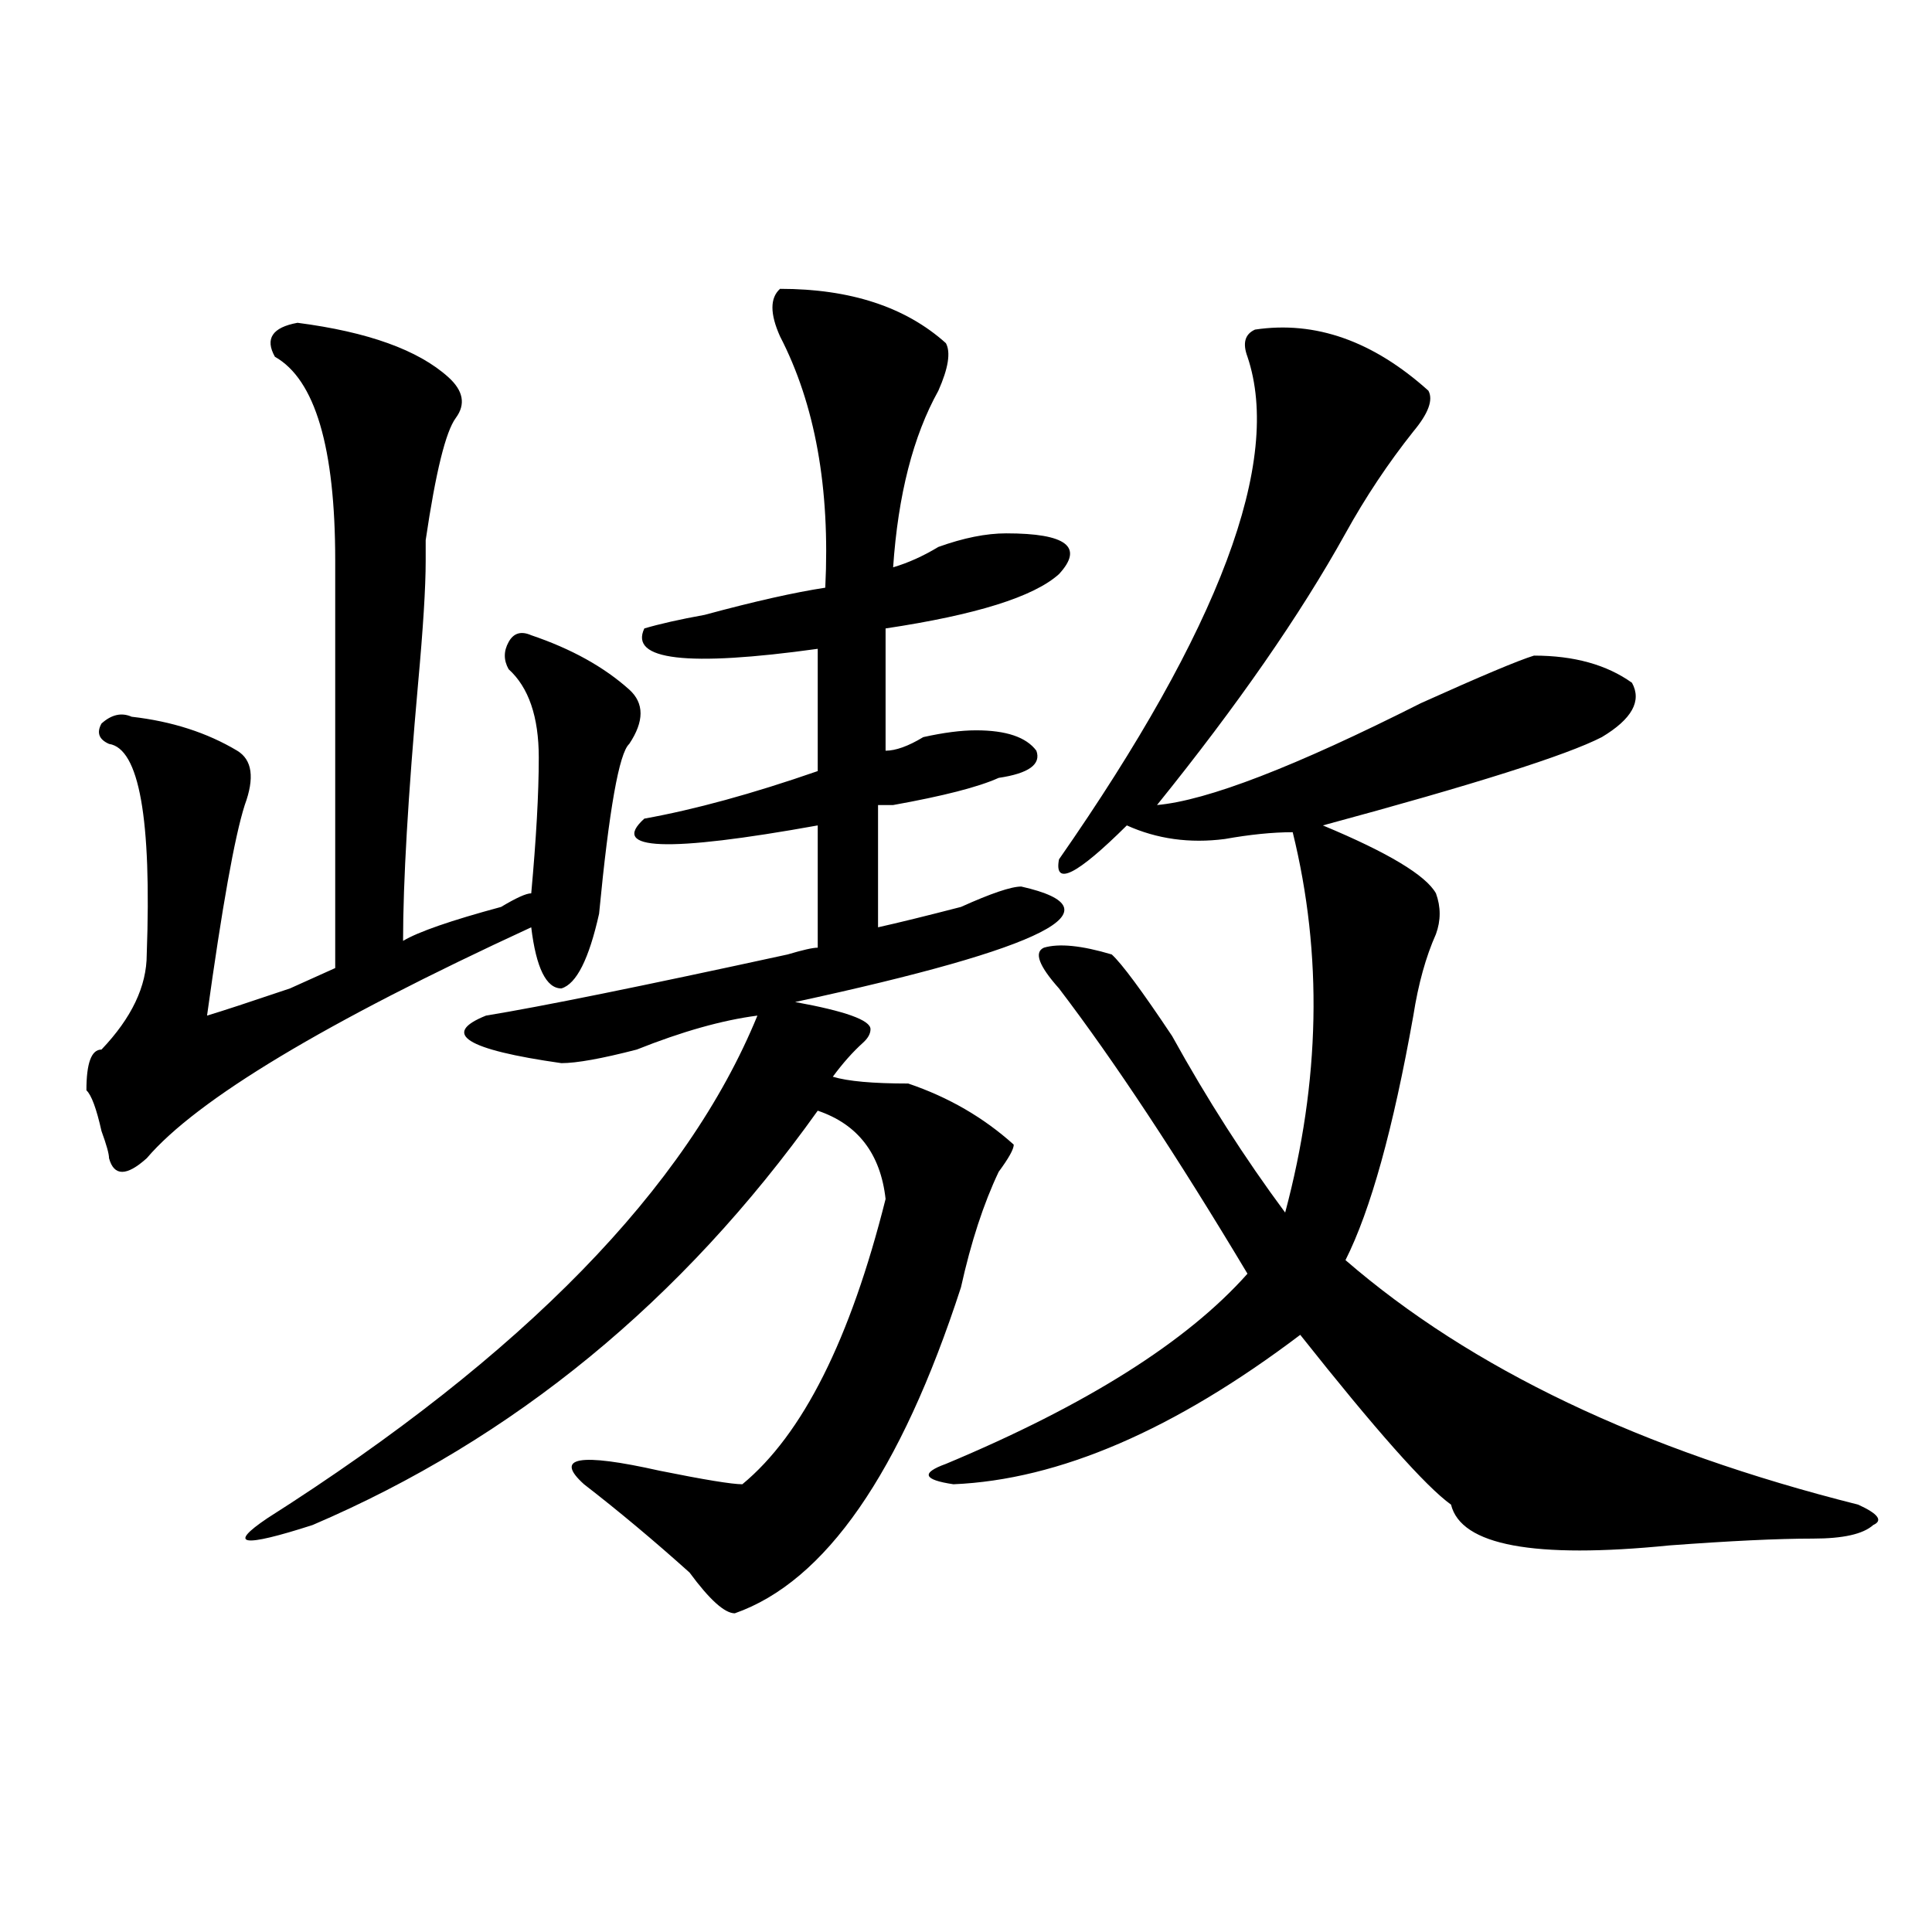 <?xml version="1.0" encoding="utf-8"?>
<!-- Generator: Adobe Illustrator 16.0.0, SVG Export Plug-In . SVG Version: 6.00 Build 0)  -->
<!DOCTYPE svg PUBLIC "-//W3C//DTD SVG 1.1//EN" "http://www.w3.org/Graphics/SVG/1.1/DTD/svg11.dtd">
<svg version="1.1" id="图层_1" xmlns="http://www.w3.org/2000/svg" xmlns:xlink="http://www.w3.org/1999/xlink" x="0px" y="0px"
	 width="1000px" height="1000px" viewBox="0 0 1000 1000" enable-background="new 0 0 1000 1000" xml:space="preserve">
<path d="M153.996,167.078c36.401,4.724,62.438,14.063,78.047,28.125c7.805,7.031,9.085,14.063,3.902,21.094
	c-5.244,7.031-10.427,28.125-15.609,63.281c0,4.724,0,8.239,0,10.547c0,14.063-1.342,35.156-3.902,63.281
	c-5.244,58.612-7.805,103.161-7.805,133.594c7.805-4.669,24.694-10.547,50.73-17.578c7.805-4.669,12.987-7.031,15.609-7.031
	c2.561-28.125,3.902-51.526,3.902-70.313c0-21.094-5.244-36.31-15.609-45.703c-2.622-4.669-2.622-9.339,0-14.063
	c2.561-4.669,6.463-5.823,11.707-3.516c20.792,7.031,37.682,16.425,50.73,28.125c7.805,7.031,7.805,16.425,0,28.125
	c-5.244,4.724-10.427,34.003-15.609,87.891c-5.244,23.456-11.707,36.364-19.512,38.672c-7.805,0-13.049-10.547-15.609-31.641
	C168.264,529.188,101.924,569.067,75.949,599.5c-10.427,9.394-16.951,9.394-19.512,0c0-2.308-1.342-7.031-3.902-14.063
	c-2.622-11.7-5.244-18.731-7.805-21.094c0-14.063,2.561-21.094,7.805-21.094c15.609-16.37,23.414-32.794,23.414-49.219
	c2.561-70.313-3.902-106.622-19.512-108.984c-5.244-2.308-6.524-5.823-3.902-10.547c5.183-4.669,10.365-5.823,15.609-3.516
	c20.792,2.362,39.023,8.239,54.633,17.578c7.805,4.724,9.085,14.063,3.902,28.125c-5.244,16.425-11.707,52.734-19.512,108.984
	c7.805-2.308,22.072-7.031,42.926-14.063c10.365-4.669,18.17-8.185,23.414-10.547c0-72.62,0-142.933,0-210.938
	c0-58.558-10.427-93.714-31.219-105.469C137.045,175.317,140.947,169.44,153.996,167.078z M403.746,149.5
	c36.401,0,64.998,9.394,85.852,28.125c2.561,4.724,1.28,12.909-3.902,24.609c-13.049,23.456-20.854,53.942-23.414,91.406
	c7.805-2.308,15.609-5.823,23.414-10.547c12.987-4.669,24.694-7.031,35.121-7.031c31.219,0,40.304,7.031,27.316,21.094
	c-13.049,11.755-42.926,21.094-89.754,28.125v63.281c5.183,0,11.707-2.308,19.512-7.031c10.365-2.308,19.512-3.516,27.316-3.516
	c15.609,0,25.975,3.516,31.219,10.547c2.561,7.031-3.902,11.755-19.512,14.063c-10.427,4.724-28.658,9.394-54.633,14.063
	c-2.622,0-5.244,0-7.805,0v63.281c10.365-2.308,24.694-5.823,42.926-10.547c15.609-7.031,25.975-10.547,31.219-10.547
	c52.011,11.755,12.987,31.641-117.07,59.766c25.975,4.724,39.023,9.394,39.023,14.063c0,2.362-1.342,4.724-3.902,7.031
	c-5.244,4.724-10.427,10.547-15.609,17.578c7.805,2.362,20.792,3.516,39.023,3.516c20.792,7.031,39.023,17.578,54.633,31.641
	c0,2.362-2.622,7.031-7.805,14.063c-7.805,16.425-14.329,36.364-19.512,59.766c-31.219,96.13-70.242,152.325-117.07,168.75
	c-5.244,0-13.049-7.031-23.414-21.094c-18.231-16.37-36.463-31.641-54.633-45.703c-15.609-14.063-2.622-16.37,39.023-7.031
	c23.414,4.724,37.682,7.031,42.926,7.031c31.219-25.763,55.913-74.981,74.145-147.656c-2.622-23.401-14.329-38.672-35.121-45.703
	c-70.242,98.438-157.436,169.958-261.457,214.453c-36.463,11.755-44.268,10.547-23.414-3.516
	c132.68-84.375,217.189-171.058,253.652-260.156c-18.231,2.362-39.023,8.239-62.438,17.578c-18.231,4.724-31.219,7.031-39.023,7.031
	c-49.45-7.031-62.438-15.216-39.023-24.609c28.597-4.669,80.607-15.216,156.094-31.641c7.805-2.308,12.987-3.516,15.609-3.516
	v-63.281c-78.047,14.063-107.985,12.909-89.754-3.516c25.975-4.669,55.913-12.854,89.754-24.609v-63.281
	c-67.682,9.394-97.559,5.878-89.754-10.547c7.805-2.308,18.17-4.669,31.219-7.031c25.975-7.031,46.828-11.7,62.438-14.063
	c2.561-51.526-5.244-94.922-23.414-130.078C398.502,162.409,398.502,154.224,403.746,149.5z M649.594,170.594
	c31.219-4.669,61.096,5.878,89.754,31.641c2.561,4.724,0,11.755-7.805,21.094c-13.049,16.425-24.756,34.003-35.121,52.734
	c-23.414,42.188-55.975,89.099-97.559,140.625c25.975-2.308,71.522-19.886,136.582-52.734c31.219-14.063,50.73-22.247,58.535-24.609
	c20.792,0,37.682,4.724,50.73,14.063c5.183,9.394,0,18.786-15.609,28.125c-18.231,9.394-66.34,24.609-144.387,45.703
	c33.779,14.063,53.291,25.817,58.535,35.156c2.561,7.031,2.561,14.063,0,21.094c-5.244,11.755-9.146,25.817-11.707,42.188
	c-10.427,58.612-22.134,100.8-35.121,126.563c64.998,56.25,153.472,98.438,265.359,126.563c10.365,4.724,12.987,8.239,7.805,10.547
	c-5.244,4.724-15.609,7.031-31.219,7.031c-18.231,0-42.926,1.208-74.145,3.516c-70.242,7.031-107.985,0-113.168-21.094
	c-13.049-9.339-39.023-38.672-78.047-87.891c-65.06,49.219-124.875,75.036-179.508,77.344c-15.609-2.308-16.951-5.823-3.902-10.547
	c72.803-30.433,124.875-63.281,156.094-98.438c-36.463-60.919-68.962-110.138-97.559-147.656
	c-10.427-11.7-13.049-18.731-7.805-21.094c7.805-2.308,19.512-1.153,35.121,3.516c5.183,4.724,15.609,18.786,31.219,42.188
	c18.17,32.849,37.682,63.281,58.535,91.406c18.17-67.95,19.512-133.594,3.902-196.875c-10.427,0-22.134,1.208-35.121,3.516
	c-18.231,2.362-35.121,0-50.73-7.031c-26.036,25.817-37.743,31.641-35.121,17.578c83.229-119.531,115.729-206.214,97.559-260.156
	C643.069,177.625,644.35,172.956,649.594,170.594z"/>
</svg>
